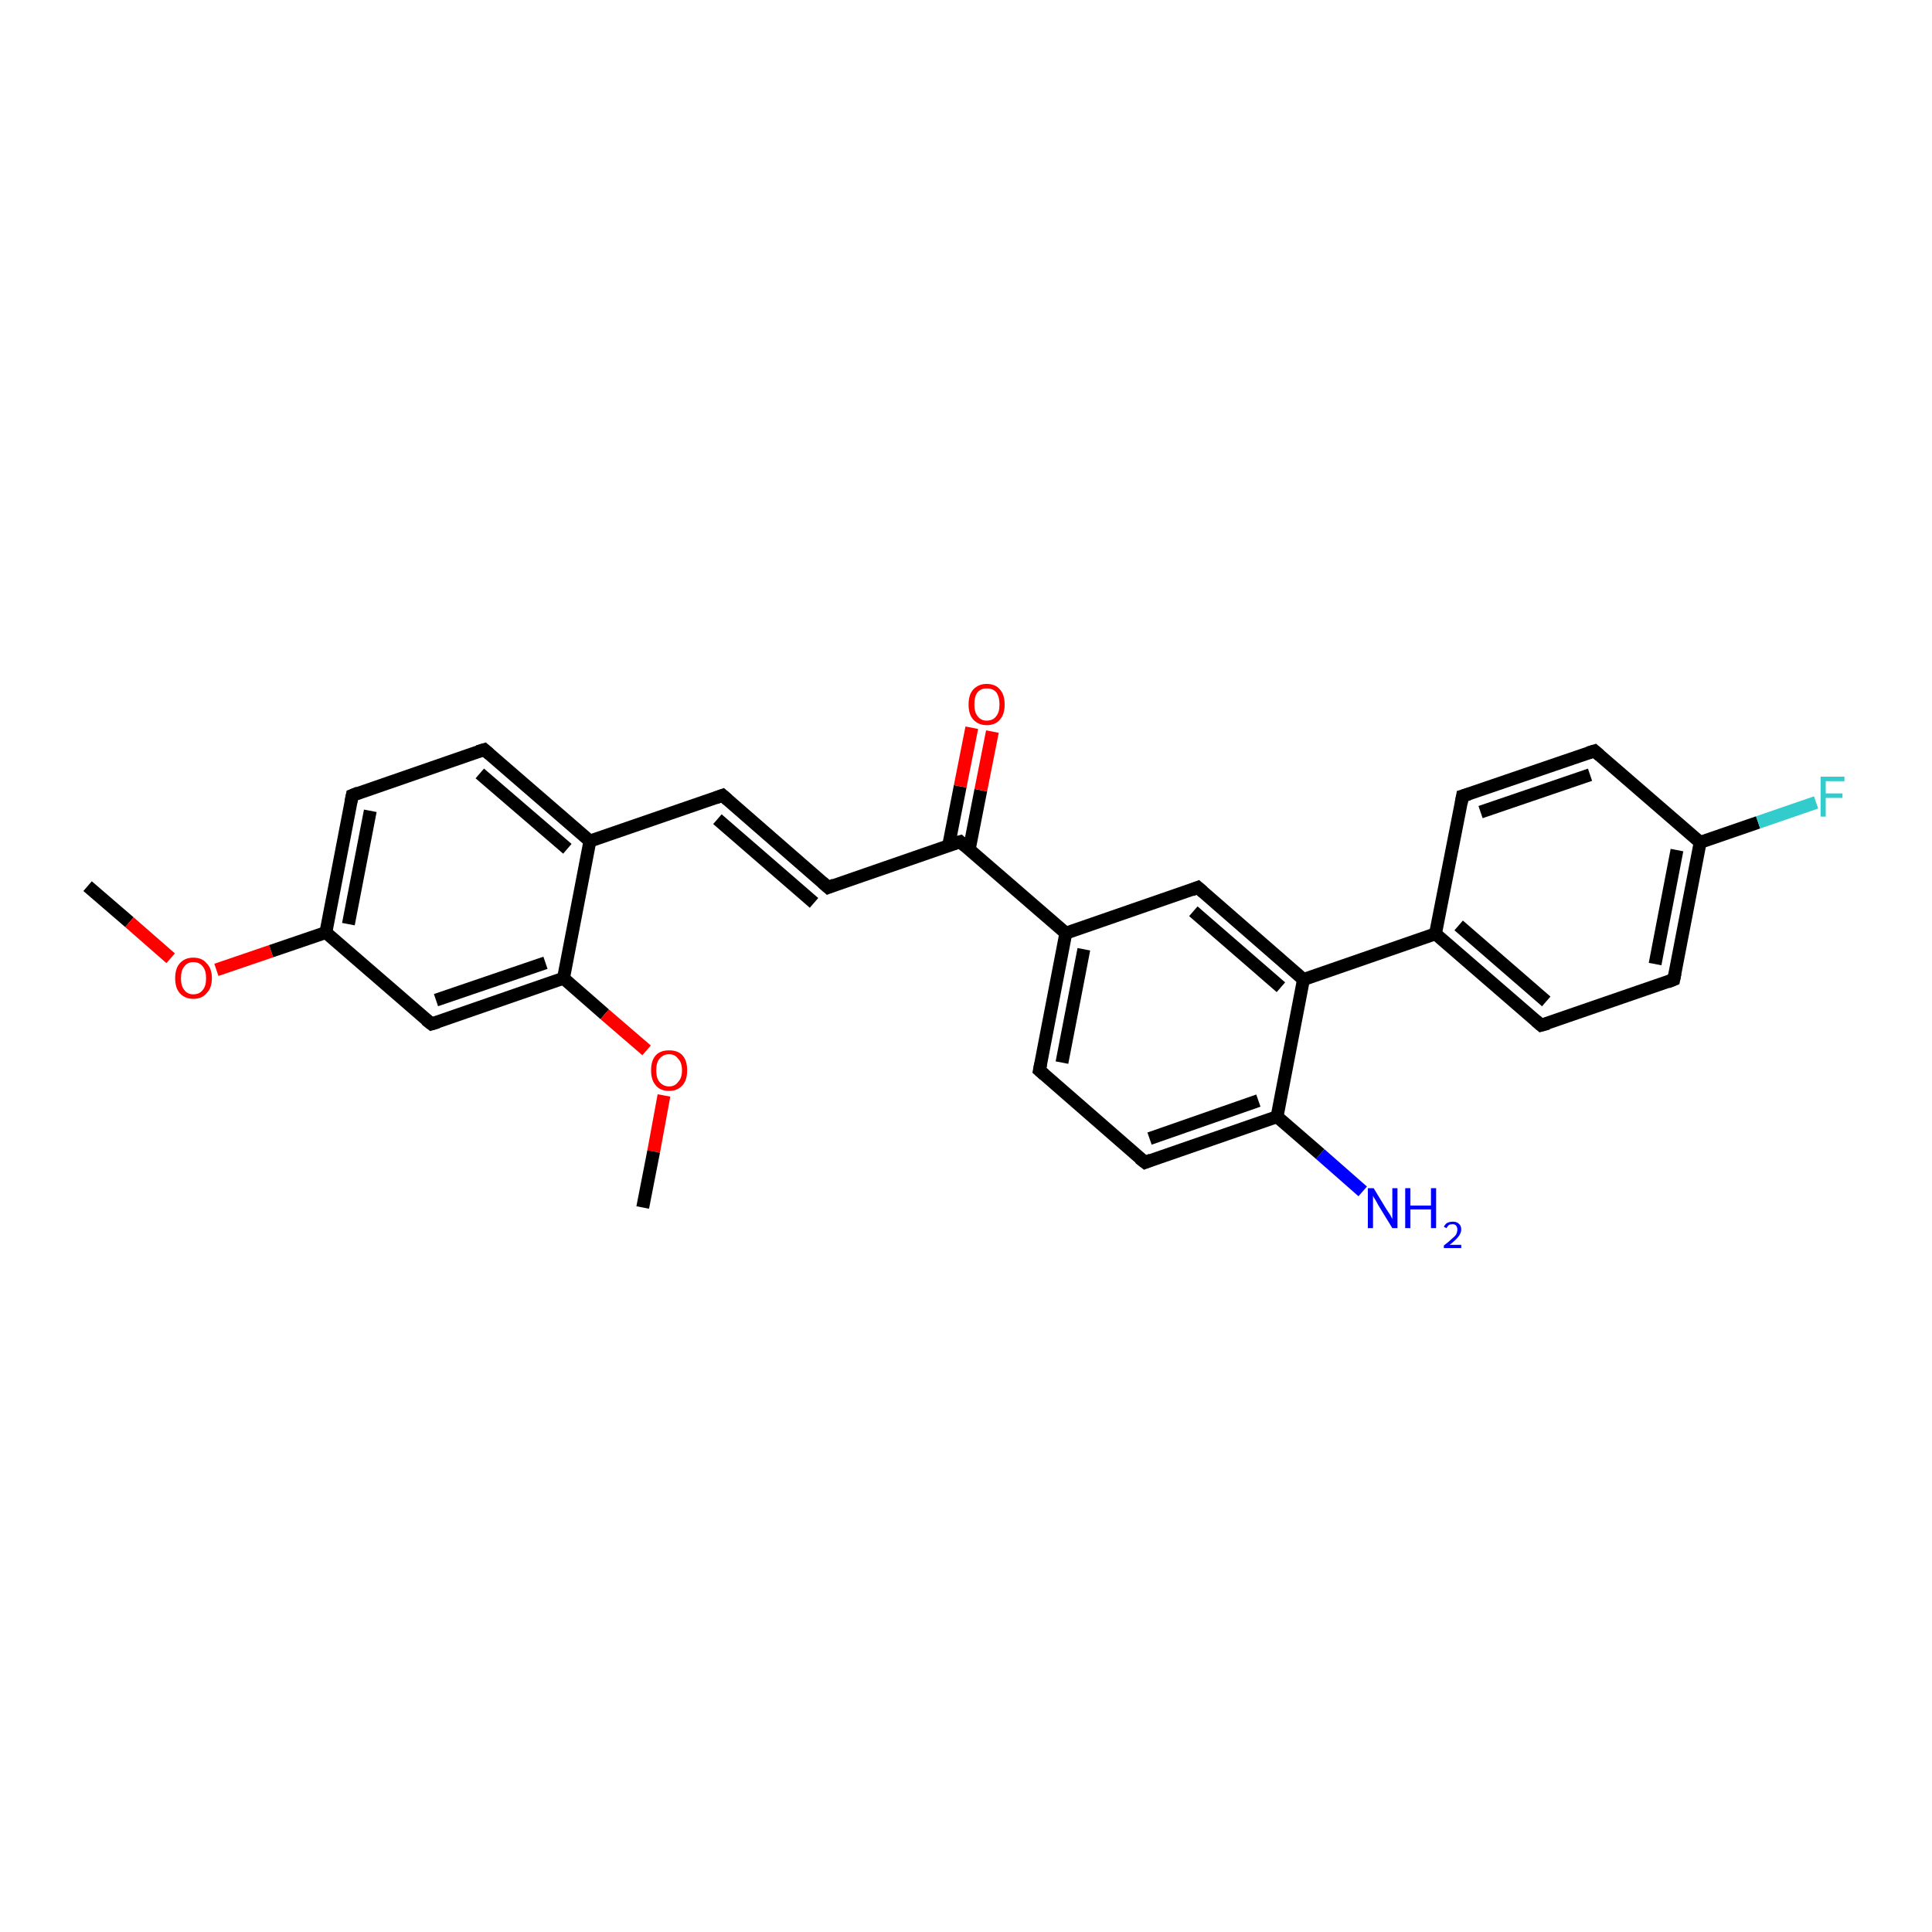 <?xml version='1.0' encoding='iso-8859-1'?>
<svg version='1.1' baseProfile='full'
              xmlns='http://www.w3.org/2000/svg'
                      xmlns:rdkit='http://www.rdkit.org/xml'
                      xmlns:xlink='http://www.w3.org/1999/xlink'
                  xml:space='preserve'
width='300px' height='300px' viewBox='0 0 300 300'>
<!-- END OF HEADER -->
<rect style='opacity:1.0;fill:#FFFFFF;stroke:none' width='300.0' height='300.0' x='0.0' y='0.0'> </rect>
<path class='bond-0 atom-0 atom-1' d='M 13.6,137.6 L 20.1,143.2' style='fill:none;fill-rule:evenodd;stroke:#000000;stroke-width:2.0px;stroke-linecap:butt;stroke-linejoin:miter;stroke-opacity:1' />
<path class='bond-0 atom-0 atom-1' d='M 20.1,143.2 L 26.5,148.8' style='fill:none;fill-rule:evenodd;stroke:#FF0000;stroke-width:2.0px;stroke-linecap:butt;stroke-linejoin:miter;stroke-opacity:1' />
<path class='bond-1 atom-1 atom-2' d='M 33.6,150.6 L 42.1,147.7' style='fill:none;fill-rule:evenodd;stroke:#FF0000;stroke-width:2.0px;stroke-linecap:butt;stroke-linejoin:miter;stroke-opacity:1' />
<path class='bond-1 atom-1 atom-2' d='M 42.1,147.7 L 50.6,144.8' style='fill:none;fill-rule:evenodd;stroke:#000000;stroke-width:2.0px;stroke-linecap:butt;stroke-linejoin:miter;stroke-opacity:1' />
<path class='bond-2 atom-2 atom-3' d='M 50.6,144.8 L 54.7,123.5' style='fill:none;fill-rule:evenodd;stroke:#000000;stroke-width:2.0px;stroke-linecap:butt;stroke-linejoin:miter;stroke-opacity:1' />
<path class='bond-2 atom-2 atom-3' d='M 54.1,143.5 L 57.5,125.9' style='fill:none;fill-rule:evenodd;stroke:#000000;stroke-width:2.0px;stroke-linecap:butt;stroke-linejoin:miter;stroke-opacity:1' />
<path class='bond-3 atom-3 atom-4' d='M 54.7,123.5 L 75.2,116.4' style='fill:none;fill-rule:evenodd;stroke:#000000;stroke-width:2.0px;stroke-linecap:butt;stroke-linejoin:miter;stroke-opacity:1' />
<path class='bond-4 atom-4 atom-5' d='M 75.2,116.4 L 91.6,130.6' style='fill:none;fill-rule:evenodd;stroke:#000000;stroke-width:2.0px;stroke-linecap:butt;stroke-linejoin:miter;stroke-opacity:1' />
<path class='bond-4 atom-4 atom-5' d='M 74.5,120.1 L 88.1,131.8' style='fill:none;fill-rule:evenodd;stroke:#000000;stroke-width:2.0px;stroke-linecap:butt;stroke-linejoin:miter;stroke-opacity:1' />
<path class='bond-5 atom-5 atom-6' d='M 91.6,130.6 L 112.2,123.5' style='fill:none;fill-rule:evenodd;stroke:#000000;stroke-width:2.0px;stroke-linecap:butt;stroke-linejoin:miter;stroke-opacity:1' />
<path class='bond-6 atom-6 atom-7' d='M 112.2,123.5 L 128.6,137.8' style='fill:none;fill-rule:evenodd;stroke:#000000;stroke-width:2.0px;stroke-linecap:butt;stroke-linejoin:miter;stroke-opacity:1' />
<path class='bond-6 atom-6 atom-7' d='M 111.4,127.2 L 126.4,140.2' style='fill:none;fill-rule:evenodd;stroke:#000000;stroke-width:2.0px;stroke-linecap:butt;stroke-linejoin:miter;stroke-opacity:1' />
<path class='bond-7 atom-7 atom-8' d='M 128.6,137.8 L 149.1,130.7' style='fill:none;fill-rule:evenodd;stroke:#000000;stroke-width:2.0px;stroke-linecap:butt;stroke-linejoin:miter;stroke-opacity:1' />
<path class='bond-8 atom-8 atom-9' d='M 150.5,131.9 L 152.3,122.7' style='fill:none;fill-rule:evenodd;stroke:#000000;stroke-width:2.0px;stroke-linecap:butt;stroke-linejoin:miter;stroke-opacity:1' />
<path class='bond-8 atom-8 atom-9' d='M 152.3,122.7 L 154.1,113.6' style='fill:none;fill-rule:evenodd;stroke:#FF0000;stroke-width:2.0px;stroke-linecap:butt;stroke-linejoin:miter;stroke-opacity:1' />
<path class='bond-8 atom-8 atom-9' d='M 147.3,131.3 L 149.1,122.1' style='fill:none;fill-rule:evenodd;stroke:#000000;stroke-width:2.0px;stroke-linecap:butt;stroke-linejoin:miter;stroke-opacity:1' />
<path class='bond-8 atom-8 atom-9' d='M 149.1,122.1 L 150.9,113.0' style='fill:none;fill-rule:evenodd;stroke:#FF0000;stroke-width:2.0px;stroke-linecap:butt;stroke-linejoin:miter;stroke-opacity:1' />
<path class='bond-9 atom-8 atom-10' d='M 149.1,130.7 L 165.5,144.9' style='fill:none;fill-rule:evenodd;stroke:#000000;stroke-width:2.0px;stroke-linecap:butt;stroke-linejoin:miter;stroke-opacity:1' />
<path class='bond-10 atom-10 atom-11' d='M 165.5,144.9 L 161.4,166.2' style='fill:none;fill-rule:evenodd;stroke:#000000;stroke-width:2.0px;stroke-linecap:butt;stroke-linejoin:miter;stroke-opacity:1' />
<path class='bond-10 atom-10 atom-11' d='M 168.3,147.4 L 164.9,165.0' style='fill:none;fill-rule:evenodd;stroke:#000000;stroke-width:2.0px;stroke-linecap:butt;stroke-linejoin:miter;stroke-opacity:1' />
<path class='bond-11 atom-11 atom-12' d='M 161.4,166.2 L 177.8,180.5' style='fill:none;fill-rule:evenodd;stroke:#000000;stroke-width:2.0px;stroke-linecap:butt;stroke-linejoin:miter;stroke-opacity:1' />
<path class='bond-12 atom-12 atom-13' d='M 177.8,180.5 L 198.3,173.4' style='fill:none;fill-rule:evenodd;stroke:#000000;stroke-width:2.0px;stroke-linecap:butt;stroke-linejoin:miter;stroke-opacity:1' />
<path class='bond-12 atom-12 atom-13' d='M 178.5,176.8 L 195.4,170.9' style='fill:none;fill-rule:evenodd;stroke:#000000;stroke-width:2.0px;stroke-linecap:butt;stroke-linejoin:miter;stroke-opacity:1' />
<path class='bond-13 atom-13 atom-14' d='M 198.3,173.4 L 205.0,179.2' style='fill:none;fill-rule:evenodd;stroke:#000000;stroke-width:2.0px;stroke-linecap:butt;stroke-linejoin:miter;stroke-opacity:1' />
<path class='bond-13 atom-13 atom-14' d='M 205.0,179.2 L 211.6,185.0' style='fill:none;fill-rule:evenodd;stroke:#0000FF;stroke-width:2.0px;stroke-linecap:butt;stroke-linejoin:miter;stroke-opacity:1' />
<path class='bond-14 atom-13 atom-15' d='M 198.3,173.4 L 202.4,152.1' style='fill:none;fill-rule:evenodd;stroke:#000000;stroke-width:2.0px;stroke-linecap:butt;stroke-linejoin:miter;stroke-opacity:1' />
<path class='bond-15 atom-15 atom-16' d='M 202.4,152.1 L 186.0,137.8' style='fill:none;fill-rule:evenodd;stroke:#000000;stroke-width:2.0px;stroke-linecap:butt;stroke-linejoin:miter;stroke-opacity:1' />
<path class='bond-15 atom-15 atom-16' d='M 198.9,153.3 L 185.3,141.5' style='fill:none;fill-rule:evenodd;stroke:#000000;stroke-width:2.0px;stroke-linecap:butt;stroke-linejoin:miter;stroke-opacity:1' />
<path class='bond-16 atom-15 atom-17' d='M 202.4,152.1 L 222.9,145.0' style='fill:none;fill-rule:evenodd;stroke:#000000;stroke-width:2.0px;stroke-linecap:butt;stroke-linejoin:miter;stroke-opacity:1' />
<path class='bond-17 atom-17 atom-18' d='M 222.9,145.0 L 239.3,159.2' style='fill:none;fill-rule:evenodd;stroke:#000000;stroke-width:2.0px;stroke-linecap:butt;stroke-linejoin:miter;stroke-opacity:1' />
<path class='bond-17 atom-17 atom-18' d='M 226.5,143.7 L 240.1,155.5' style='fill:none;fill-rule:evenodd;stroke:#000000;stroke-width:2.0px;stroke-linecap:butt;stroke-linejoin:miter;stroke-opacity:1' />
<path class='bond-18 atom-18 atom-19' d='M 239.3,159.2 L 259.9,152.1' style='fill:none;fill-rule:evenodd;stroke:#000000;stroke-width:2.0px;stroke-linecap:butt;stroke-linejoin:miter;stroke-opacity:1' />
<path class='bond-19 atom-19 atom-20' d='M 259.9,152.1 L 264.0,130.8' style='fill:none;fill-rule:evenodd;stroke:#000000;stroke-width:2.0px;stroke-linecap:butt;stroke-linejoin:miter;stroke-opacity:1' />
<path class='bond-19 atom-19 atom-20' d='M 257.0,149.7 L 260.4,132.0' style='fill:none;fill-rule:evenodd;stroke:#000000;stroke-width:2.0px;stroke-linecap:butt;stroke-linejoin:miter;stroke-opacity:1' />
<path class='bond-20 atom-20 atom-21' d='M 264.0,130.8 L 273.0,127.7' style='fill:none;fill-rule:evenodd;stroke:#000000;stroke-width:2.0px;stroke-linecap:butt;stroke-linejoin:miter;stroke-opacity:1' />
<path class='bond-20 atom-20 atom-21' d='M 273.0,127.7 L 282.0,124.6' style='fill:none;fill-rule:evenodd;stroke:#33CCCC;stroke-width:2.0px;stroke-linecap:butt;stroke-linejoin:miter;stroke-opacity:1' />
<path class='bond-21 atom-20 atom-22' d='M 264.0,130.8 L 247.6,116.6' style='fill:none;fill-rule:evenodd;stroke:#000000;stroke-width:2.0px;stroke-linecap:butt;stroke-linejoin:miter;stroke-opacity:1' />
<path class='bond-22 atom-22 atom-23' d='M 247.6,116.6 L 227.1,123.6' style='fill:none;fill-rule:evenodd;stroke:#000000;stroke-width:2.0px;stroke-linecap:butt;stroke-linejoin:miter;stroke-opacity:1' />
<path class='bond-22 atom-22 atom-23' d='M 246.9,120.3 L 229.9,126.1' style='fill:none;fill-rule:evenodd;stroke:#000000;stroke-width:2.0px;stroke-linecap:butt;stroke-linejoin:miter;stroke-opacity:1' />
<path class='bond-23 atom-5 atom-24' d='M 91.6,130.6 L 87.5,151.9' style='fill:none;fill-rule:evenodd;stroke:#000000;stroke-width:2.0px;stroke-linecap:butt;stroke-linejoin:miter;stroke-opacity:1' />
<path class='bond-24 atom-24 atom-25' d='M 87.5,151.9 L 93.9,157.5' style='fill:none;fill-rule:evenodd;stroke:#000000;stroke-width:2.0px;stroke-linecap:butt;stroke-linejoin:miter;stroke-opacity:1' />
<path class='bond-24 atom-24 atom-25' d='M 93.9,157.5 L 100.4,163.1' style='fill:none;fill-rule:evenodd;stroke:#FF0000;stroke-width:2.0px;stroke-linecap:butt;stroke-linejoin:miter;stroke-opacity:1' />
<path class='bond-25 atom-25 atom-26' d='M 103.1,170.1 L 101.5,178.8' style='fill:none;fill-rule:evenodd;stroke:#FF0000;stroke-width:2.0px;stroke-linecap:butt;stroke-linejoin:miter;stroke-opacity:1' />
<path class='bond-25 atom-25 atom-26' d='M 101.5,178.8 L 99.8,187.5' style='fill:none;fill-rule:evenodd;stroke:#000000;stroke-width:2.0px;stroke-linecap:butt;stroke-linejoin:miter;stroke-opacity:1' />
<path class='bond-26 atom-24 atom-27' d='M 87.5,151.9 L 67.0,159.0' style='fill:none;fill-rule:evenodd;stroke:#000000;stroke-width:2.0px;stroke-linecap:butt;stroke-linejoin:miter;stroke-opacity:1' />
<path class='bond-26 atom-24 atom-27' d='M 84.7,149.5 L 67.7,155.3' style='fill:none;fill-rule:evenodd;stroke:#000000;stroke-width:2.0px;stroke-linecap:butt;stroke-linejoin:miter;stroke-opacity:1' />
<path class='bond-27 atom-27 atom-2' d='M 67.0,159.0 L 50.6,144.8' style='fill:none;fill-rule:evenodd;stroke:#000000;stroke-width:2.0px;stroke-linecap:butt;stroke-linejoin:miter;stroke-opacity:1' />
<path class='bond-28 atom-16 atom-10' d='M 186.0,137.8 L 165.5,144.9' style='fill:none;fill-rule:evenodd;stroke:#000000;stroke-width:2.0px;stroke-linecap:butt;stroke-linejoin:miter;stroke-opacity:1' />
<path class='bond-29 atom-23 atom-17' d='M 227.1,123.6 L 222.9,145.0' style='fill:none;fill-rule:evenodd;stroke:#000000;stroke-width:2.0px;stroke-linecap:butt;stroke-linejoin:miter;stroke-opacity:1' />
<path d='M 54.5,124.5 L 54.7,123.5 L 55.7,123.1' style='fill:none;stroke:#000000;stroke-width:2.0px;stroke-linecap:butt;stroke-linejoin:miter;stroke-opacity:1;' />
<path d='M 74.2,116.7 L 75.2,116.4 L 76.0,117.1' style='fill:none;stroke:#000000;stroke-width:2.0px;stroke-linecap:butt;stroke-linejoin:miter;stroke-opacity:1;' />
<path d='M 111.1,123.9 L 112.2,123.5 L 113.0,124.2' style='fill:none;stroke:#000000;stroke-width:2.0px;stroke-linecap:butt;stroke-linejoin:miter;stroke-opacity:1;' />
<path d='M 127.7,137.0 L 128.6,137.8 L 129.6,137.4' style='fill:none;stroke:#000000;stroke-width:2.0px;stroke-linecap:butt;stroke-linejoin:miter;stroke-opacity:1;' />
<path d='M 148.1,131.0 L 149.1,130.7 L 149.9,131.4' style='fill:none;stroke:#000000;stroke-width:2.0px;stroke-linecap:butt;stroke-linejoin:miter;stroke-opacity:1;' />
<path d='M 161.6,165.2 L 161.4,166.2 L 162.2,166.9' style='fill:none;stroke:#000000;stroke-width:2.0px;stroke-linecap:butt;stroke-linejoin:miter;stroke-opacity:1;' />
<path d='M 176.9,179.8 L 177.8,180.5 L 178.8,180.1' style='fill:none;stroke:#000000;stroke-width:2.0px;stroke-linecap:butt;stroke-linejoin:miter;stroke-opacity:1;' />
<path d='M 186.8,138.5 L 186.0,137.8 L 185.0,138.2' style='fill:none;stroke:#000000;stroke-width:2.0px;stroke-linecap:butt;stroke-linejoin:miter;stroke-opacity:1;' />
<path d='M 238.5,158.5 L 239.3,159.2 L 240.4,158.9' style='fill:none;stroke:#000000;stroke-width:2.0px;stroke-linecap:butt;stroke-linejoin:miter;stroke-opacity:1;' />
<path d='M 258.9,152.5 L 259.9,152.1 L 260.1,151.1' style='fill:none;stroke:#000000;stroke-width:2.0px;stroke-linecap:butt;stroke-linejoin:miter;stroke-opacity:1;' />
<path d='M 248.4,117.3 L 247.6,116.6 L 246.6,116.9' style='fill:none;stroke:#000000;stroke-width:2.0px;stroke-linecap:butt;stroke-linejoin:miter;stroke-opacity:1;' />
<path d='M 228.1,123.3 L 227.1,123.6 L 226.9,124.7' style='fill:none;stroke:#000000;stroke-width:2.0px;stroke-linecap:butt;stroke-linejoin:miter;stroke-opacity:1;' />
<path d='M 68.0,158.7 L 67.0,159.0 L 66.1,158.3' style='fill:none;stroke:#000000;stroke-width:2.0px;stroke-linecap:butt;stroke-linejoin:miter;stroke-opacity:1;' />
<path class='atom-1' d='M 27.2 151.9
Q 27.2 150.4, 27.9 149.6
Q 28.7 148.7, 30.0 148.7
Q 31.4 148.7, 32.1 149.6
Q 32.9 150.4, 32.9 151.9
Q 32.9 153.4, 32.1 154.2
Q 31.4 155.1, 30.0 155.1
Q 28.7 155.1, 27.9 154.2
Q 27.2 153.4, 27.2 151.9
M 30.0 154.4
Q 31.0 154.4, 31.5 153.7
Q 32.0 153.1, 32.0 151.9
Q 32.0 150.7, 31.5 150.1
Q 31.0 149.4, 30.0 149.4
Q 29.1 149.4, 28.6 150.1
Q 28.1 150.7, 28.1 151.9
Q 28.1 153.1, 28.6 153.7
Q 29.1 154.4, 30.0 154.4
' fill='#FF0000'/>
<path class='atom-9' d='M 150.4 109.4
Q 150.4 107.9, 151.1 107.1
Q 151.9 106.2, 153.2 106.2
Q 154.6 106.2, 155.3 107.1
Q 156.0 107.9, 156.0 109.4
Q 156.0 110.9, 155.3 111.7
Q 154.6 112.6, 153.2 112.6
Q 151.9 112.6, 151.1 111.7
Q 150.4 110.9, 150.4 109.4
M 153.2 111.9
Q 154.2 111.9, 154.7 111.2
Q 155.2 110.6, 155.2 109.4
Q 155.2 108.2, 154.7 107.5
Q 154.2 106.9, 153.2 106.9
Q 152.3 106.9, 151.8 107.5
Q 151.3 108.1, 151.3 109.4
Q 151.3 110.6, 151.8 111.2
Q 152.3 111.9, 153.2 111.9
' fill='#FF0000'/>
<path class='atom-14' d='M 213.3 184.5
L 215.3 187.8
Q 215.5 188.1, 215.9 188.7
Q 216.2 189.3, 216.2 189.3
L 216.2 184.5
L 217.0 184.5
L 217.0 190.7
L 216.2 190.7
L 214.0 187.1
Q 213.8 186.7, 213.5 186.2
Q 213.2 185.8, 213.2 185.6
L 213.2 190.7
L 212.4 190.7
L 212.4 184.5
L 213.3 184.5
' fill='#0000FF'/>
<path class='atom-14' d='M 218.2 184.5
L 219.0 184.5
L 219.0 187.2
L 222.2 187.2
L 222.2 184.5
L 223.0 184.5
L 223.0 190.7
L 222.2 190.7
L 222.2 187.8
L 219.0 187.8
L 219.0 190.7
L 218.2 190.7
L 218.2 184.5
' fill='#0000FF'/>
<path class='atom-14' d='M 224.2 190.5
Q 224.4 190.1, 224.7 189.9
Q 225.1 189.7, 225.6 189.7
Q 226.2 189.7, 226.5 190.0
Q 226.9 190.3, 226.9 190.9
Q 226.9 191.5, 226.4 192.1
Q 226.0 192.6, 225.1 193.3
L 226.9 193.3
L 226.9 193.8
L 224.2 193.8
L 224.2 193.4
Q 225.0 192.8, 225.4 192.4
Q 225.9 192.0, 226.1 191.7
Q 226.3 191.3, 226.3 190.9
Q 226.3 190.6, 226.1 190.3
Q 225.9 190.1, 225.6 190.1
Q 225.2 190.1, 225.0 190.2
Q 224.8 190.4, 224.6 190.7
L 224.2 190.5
' fill='#0000FF'/>
<path class='atom-21' d='M 282.7 120.6
L 286.4 120.6
L 286.4 121.3
L 283.5 121.3
L 283.5 123.2
L 286.1 123.2
L 286.1 123.9
L 283.5 123.9
L 283.5 126.8
L 282.7 126.8
L 282.7 120.6
' fill='#33CCCC'/>
<path class='atom-25' d='M 101.1 166.2
Q 101.1 164.7, 101.8 163.9
Q 102.5 163.1, 103.9 163.1
Q 105.3 163.1, 106.0 163.9
Q 106.7 164.7, 106.7 166.2
Q 106.7 167.7, 106.0 168.5
Q 105.2 169.4, 103.9 169.4
Q 102.5 169.4, 101.8 168.5
Q 101.1 167.7, 101.1 166.2
M 103.9 168.7
Q 104.8 168.7, 105.3 168.0
Q 105.9 167.4, 105.9 166.2
Q 105.9 165.0, 105.3 164.4
Q 104.8 163.7, 103.9 163.7
Q 103.0 163.7, 102.4 164.4
Q 101.9 165.0, 101.9 166.2
Q 101.9 167.4, 102.4 168.0
Q 103.0 168.7, 103.9 168.7
' fill='#FF0000'/>
</svg>
